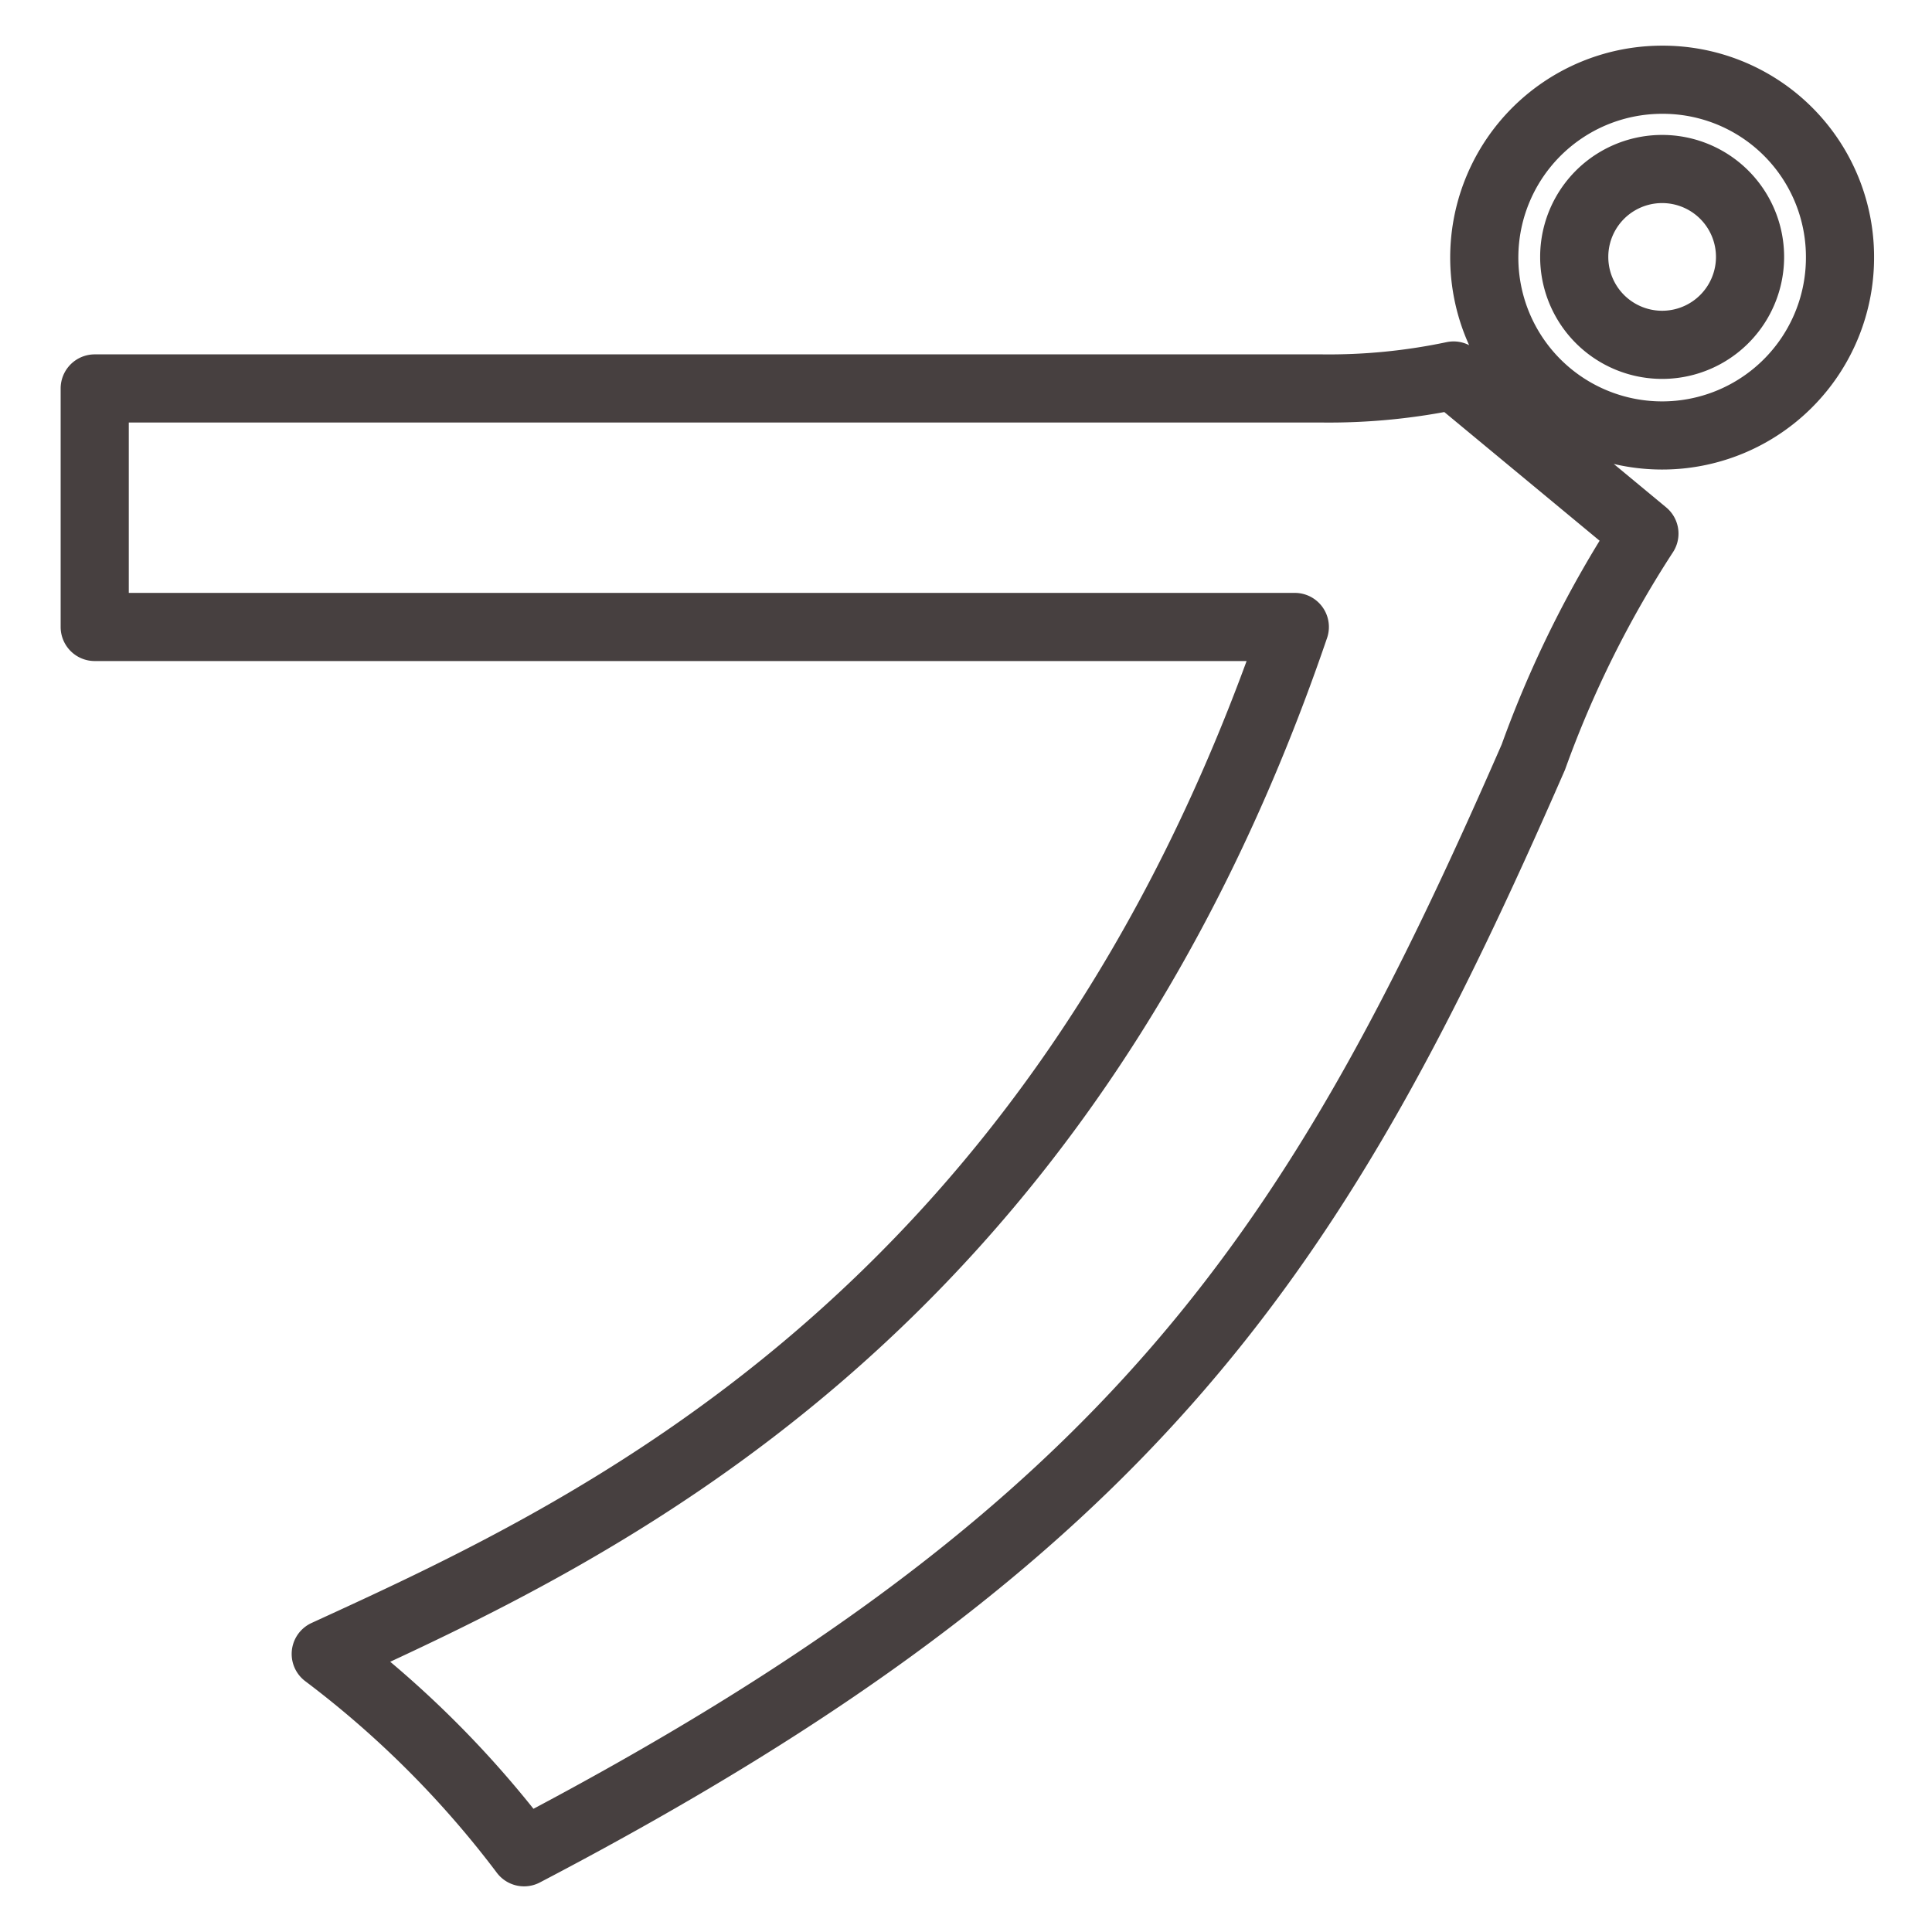 <svg xmlns="http://www.w3.org/2000/svg" viewBox="0 0 28.35 28.35"><defs><style>.cls-1{fill:none;stroke:#474040;stroke-linejoin:round;}</style></defs><title>page-title_d-1</title><g id="レイヤー_3" data-name="レイヤー 3"><path class="cls-1" d="M19.39,5.7a8.87,8.87,0,0,0,1.94-.19l2.8,2.32a15.84,15.84,0,0,0-1.63,3.28c-3.13,7.17-5.82,11.37-14.81,16.07a14.77,14.77,0,0,0-2.91-2.91C8.64,22.5,15.53,19.37,19,9.2H1.39V5.7ZM27,3.77a2.61,2.61,0,1,1-2.61-2.6A2.6,2.6,0,0,1,27,3.77Zm-3.9,0a1.29,1.29,0,0,0,2.58,0,1.29,1.29,0,1,0-2.58,0Z"/></g></svg>